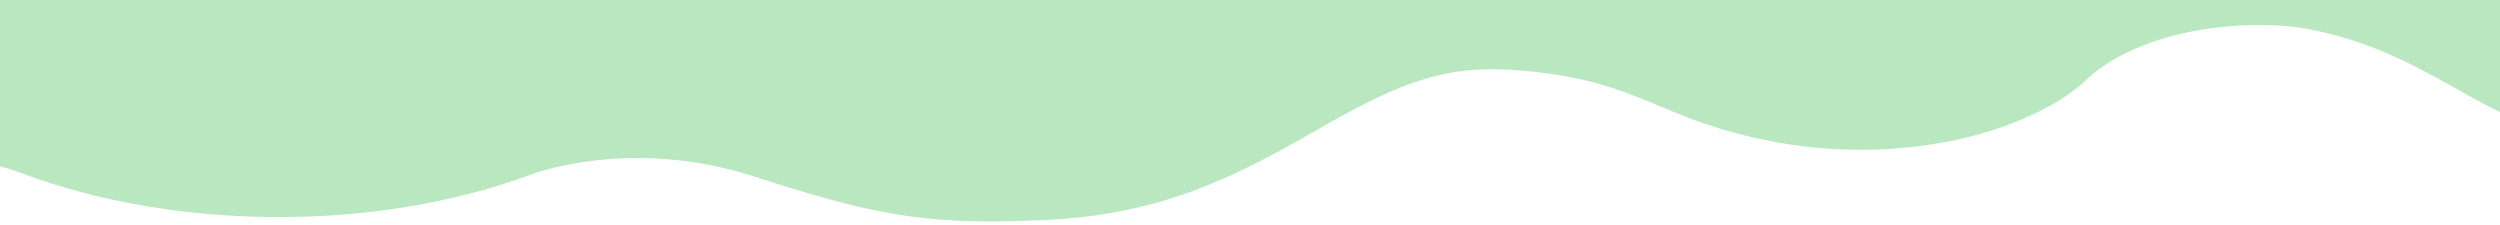 <svg xmlns="http://www.w3.org/2000/svg" fill="none" viewBox="0 1193.442 1733.392 156.252" style="max-height: 500px" width="1733.392" height="156.252">
<path fill="#B9E7C0" d="M2504.76 105.407C2370.72 96.631 2389.65 11.329 2187.81 0H2170.89C2147.73 0 2124.6 1.444 2102.04 4.59C2000.12 18.798 1969.07 55.922 1922.38 81.124C1918.19 82.62 1914.15 83.969 1910.26 85.061C1888.33 91.216 1862.39 88.525 1845.11 78.314C1772.59 30.686 1666.84 6.67 1560.21 13.624L1542.14 14.801C1468.56 19.598 1404.82 47.696 1374.91 88.508C1361.5 115.575 1323.08 135.414 1276.66 139.247C1231.32 142.995 1186.42 130.798 1161.04 107.839L1152.72 100.309C1122.81 73.26 1072.17 56.842 1018.27 57.702C958.546 58.656 905.057 80.153 880.607 112.971C877.842 116.675 875.147 120.294 872.609 123.706C860.306 140.236 833.391 151.264 802.854 151.831C776.181 152.329 750.99 144.379 735.536 131.262L732.2 128.434C690.144 92.728 622.028 71.523 549.393 71.523C498.228 72.374 449.201 84.451 412.177 105.75C378.704 125.004 357.12 146.081 330.347 163.039C299.753 182.422 257.198 193.287 212.819 193.287H168.952C149.877 193.287 130.888 191.387 113.054 187.313C46.577 172.142 23.653 135.62 -31.319 103.988C-68.342 82.68 -117.369 70.612 -168.535 69.761C-181.194 69.761 -193.725 70.423 -206 71.678V1332.96C-187.153 1328.21 -166.425 1321.92 -141.134 1313.79C-56.638 1286.61 10.965 1312.08 10.965 1312.08C13.275 1312.94 15.57 1313.79 17.851 1314.62C68.859 1333.2 127.167 1343.25 186.744 1343.9L187.97 1343.91C251.709 1344.6 314.522 1334.39 368.824 1314.26C369.18 1314.12 369.551 1313.99 369.908 1313.85C369.908 1313.85 437.51 1288.38 522.007 1315.56C606.503 1342.73 640.305 1349.53 721.993 1346.12C803.681 1342.73 854.376 1317.25 913.525 1283.29C972.674 1249.32 1003.64 1237.52 1057.17 1242.53C1139.69 1250.26 1149.78 1276.69 1230.37 1291.8C1291.48 1303.26 1358.36 1296.65 1408.98 1273.04C1422.98 1266.52 1436.01 1258.66 1445.87 1249.32C1485.3 1211.95 1561.14 1206.07 1600.79 1213.66C1694.88 1231.66 1730.43 1292.21 1812.04 1290.08C1875.12 1288.44 1992.6 1240.91 2028.44 1225.14C2170.09 1162.82 2315.56 1234.37 2434.25 1243.6C2471.73 1246.52 2505 1248.06 2533 1248.79V101.96C2523.12 104.547 2513.4 105.983 2504.77 105.415L2504.76 105.407Z"/>
</svg>